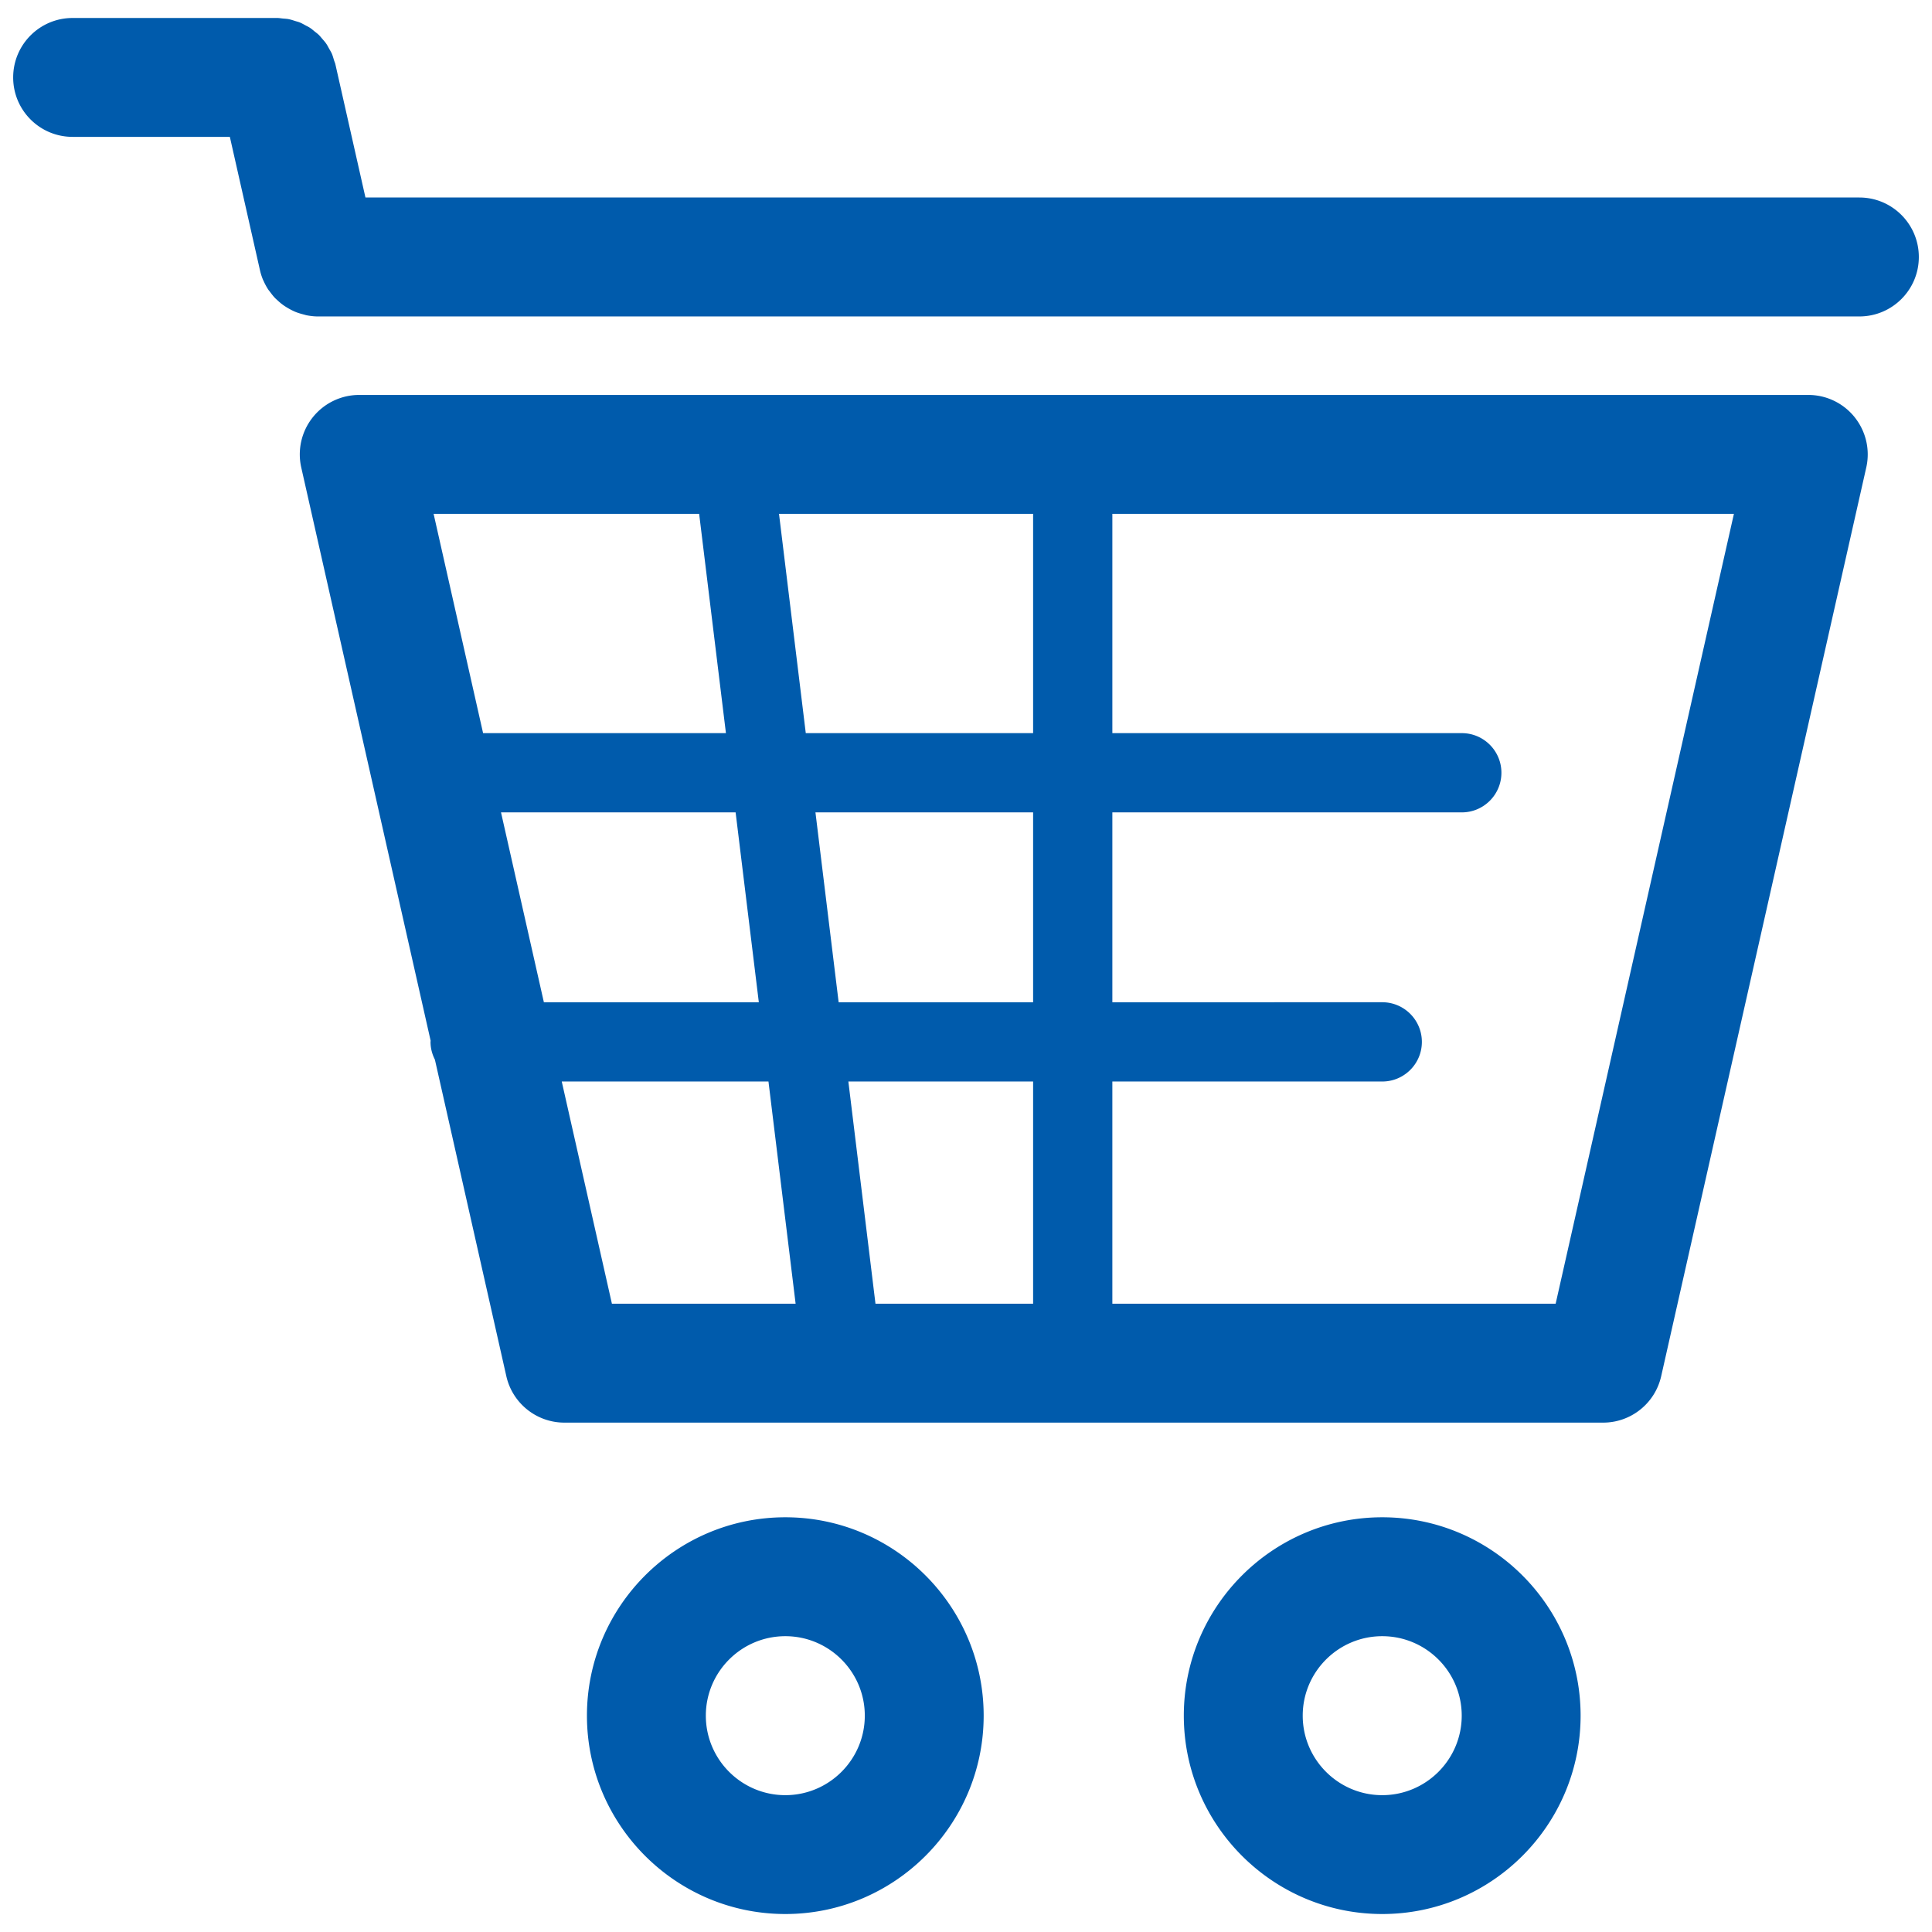 <?xml version="1.0" standalone="no"?><!DOCTYPE svg PUBLIC "-//W3C//DTD SVG 1.1//EN" "http://www.w3.org/Graphics/SVG/1.1/DTD/svg11.dtd"><svg t="1745726280042" class="icon" viewBox="0 0 1024 1024" version="1.1" xmlns="http://www.w3.org/2000/svg" p-id="5338" xmlns:xlink="http://www.w3.org/1999/xlink" width="200" height="200"><path d="M958.434 209.326H190.396a31.493 31.493 0 0 0-24.593 11.822 31.528 31.528 0 0 0-6.137 26.616l68.583 303.851c0 0.211-0.064 0.395-0.064 0.619 0 3.41 0.895 6.566 2.325 9.398l37.866 167.812c3.268 14.357 16.034 24.574 30.759 24.574h550.58c14.724 0 27.489-10.216 30.744-24.574l108.705-481.679c2.112-9.342-0.155-19.121-6.144-26.616a31.446 31.446 0 0 0-24.586-11.822zM464.023 691.007l-14.371-117.778h97.918V691.007h-83.547z m-19.522-159.794l-12.295-100.632H547.57v100.632H444.502z m-178.956-100.632H389.889l12.3 100.632H288.265l-22.719-100.632z m161.534-42.002l-14.188-116.229H547.57V388.579H427.079z m-56.515-116.229l14.195 116.229h-128.711l-26.228-116.229h140.744zM297.741 573.228h109.563l14.392 117.778h-97.368L297.741 573.228zM824.523 691.007h-234.951V573.228H732.614c11.595 0 21.007-9.399 21.007-20.995 0-11.61-9.412-21.022-21.007-21.022H589.573v-100.632h185.198c11.61 0 21.008-9.411 21.008-21.007s-9.399-20.994-21.008-20.994h-185.198V272.35h329.437L824.523 691.007zM416.244 804.19c-57.98 0-105.154 47.173-105.154 105.139 0 57.979 47.173 105.139 105.154 105.139 57.966 0 105.118-47.16 105.118-105.139 0-57.966-47.152-105.139-105.118-105.139z m0 147.283c-23.242 0-42.137-18.895-42.137-42.144 0-23.234 18.894-42.114 42.137-42.114 23.214 0 42.115 18.88 42.115 42.114 0 23.248-18.901 42.144-42.115 42.144zM732.614 804.19c-57.98 0-105.168 47.173-105.168 105.139 0 57.979 47.188 105.139 105.168 105.139 57.979 0 105.138-47.16 105.138-105.139 0-57.966-47.159-105.139-105.138-105.139z m0 147.283c-23.235 0-42.144-18.895-42.144-42.144 0-23.234 18.909-42.114 42.144-42.114 23.233 0 42.128 18.88 42.128 42.114 0 23.248-18.895 42.144-42.128 42.144zM985.5 104.68H193.694l-15.929-70.591c-0.176-0.775-0.535-1.494-0.76-2.282-0.36-1.141-0.662-2.311-1.142-3.41-0.415-0.917-0.943-1.748-1.43-2.622-0.514-0.902-0.958-1.846-1.563-2.676-0.572-0.861-1.276-1.607-1.924-2.367-0.676-0.776-1.297-1.579-2.023-2.282-0.655-0.649-1.394-1.156-2.106-1.733-0.867-0.718-1.705-1.451-2.67-2.071-0.662-0.436-1.388-0.76-2.078-1.127-1.092-0.607-2.155-1.213-3.332-1.69-0.727-0.281-1.494-0.45-2.247-0.691-1.191-0.381-2.346-0.775-3.607-1.014-0.952-0.183-1.943-0.212-2.931-0.31-0.986-0.085-1.923-0.281-2.923-0.281H38.478c-17.401 0-31.498 14.103-31.498 31.519 0 17.401 14.097 31.491 31.498 31.491h83.349l15.943 70.605a30.146 30.146 0 0 0 1.689 5.283c0.057 0.141 0.148 0.268 0.226 0.423a31.014 31.014 0 0 0 2.53 4.678c0.323 0.465 0.704 0.887 1.036 1.352 0.796 1.071 1.613 2.127 2.543 3.1 0.493 0.48 1.014 0.93 1.522 1.409 0.88 0.803 1.789 1.578 2.761 2.269 0.614 0.451 1.233 0.845 1.882 1.24a32.025 32.025 0 0 0 3.049 1.677c0.676 0.338 1.353 0.648 2.065 0.916 1.218 0.466 2.465 0.818 3.727 1.156 0.606 0.141 1.177 0.352 1.775 0.465 1.93 0.365 3.889 0.606 5.904 0.606H985.5c17.401 0 31.52-14.103 31.52-31.504 0-17.418-14.119-31.536-31.52-31.536z" fill="#005BAC" p-id="5339"></path></svg>